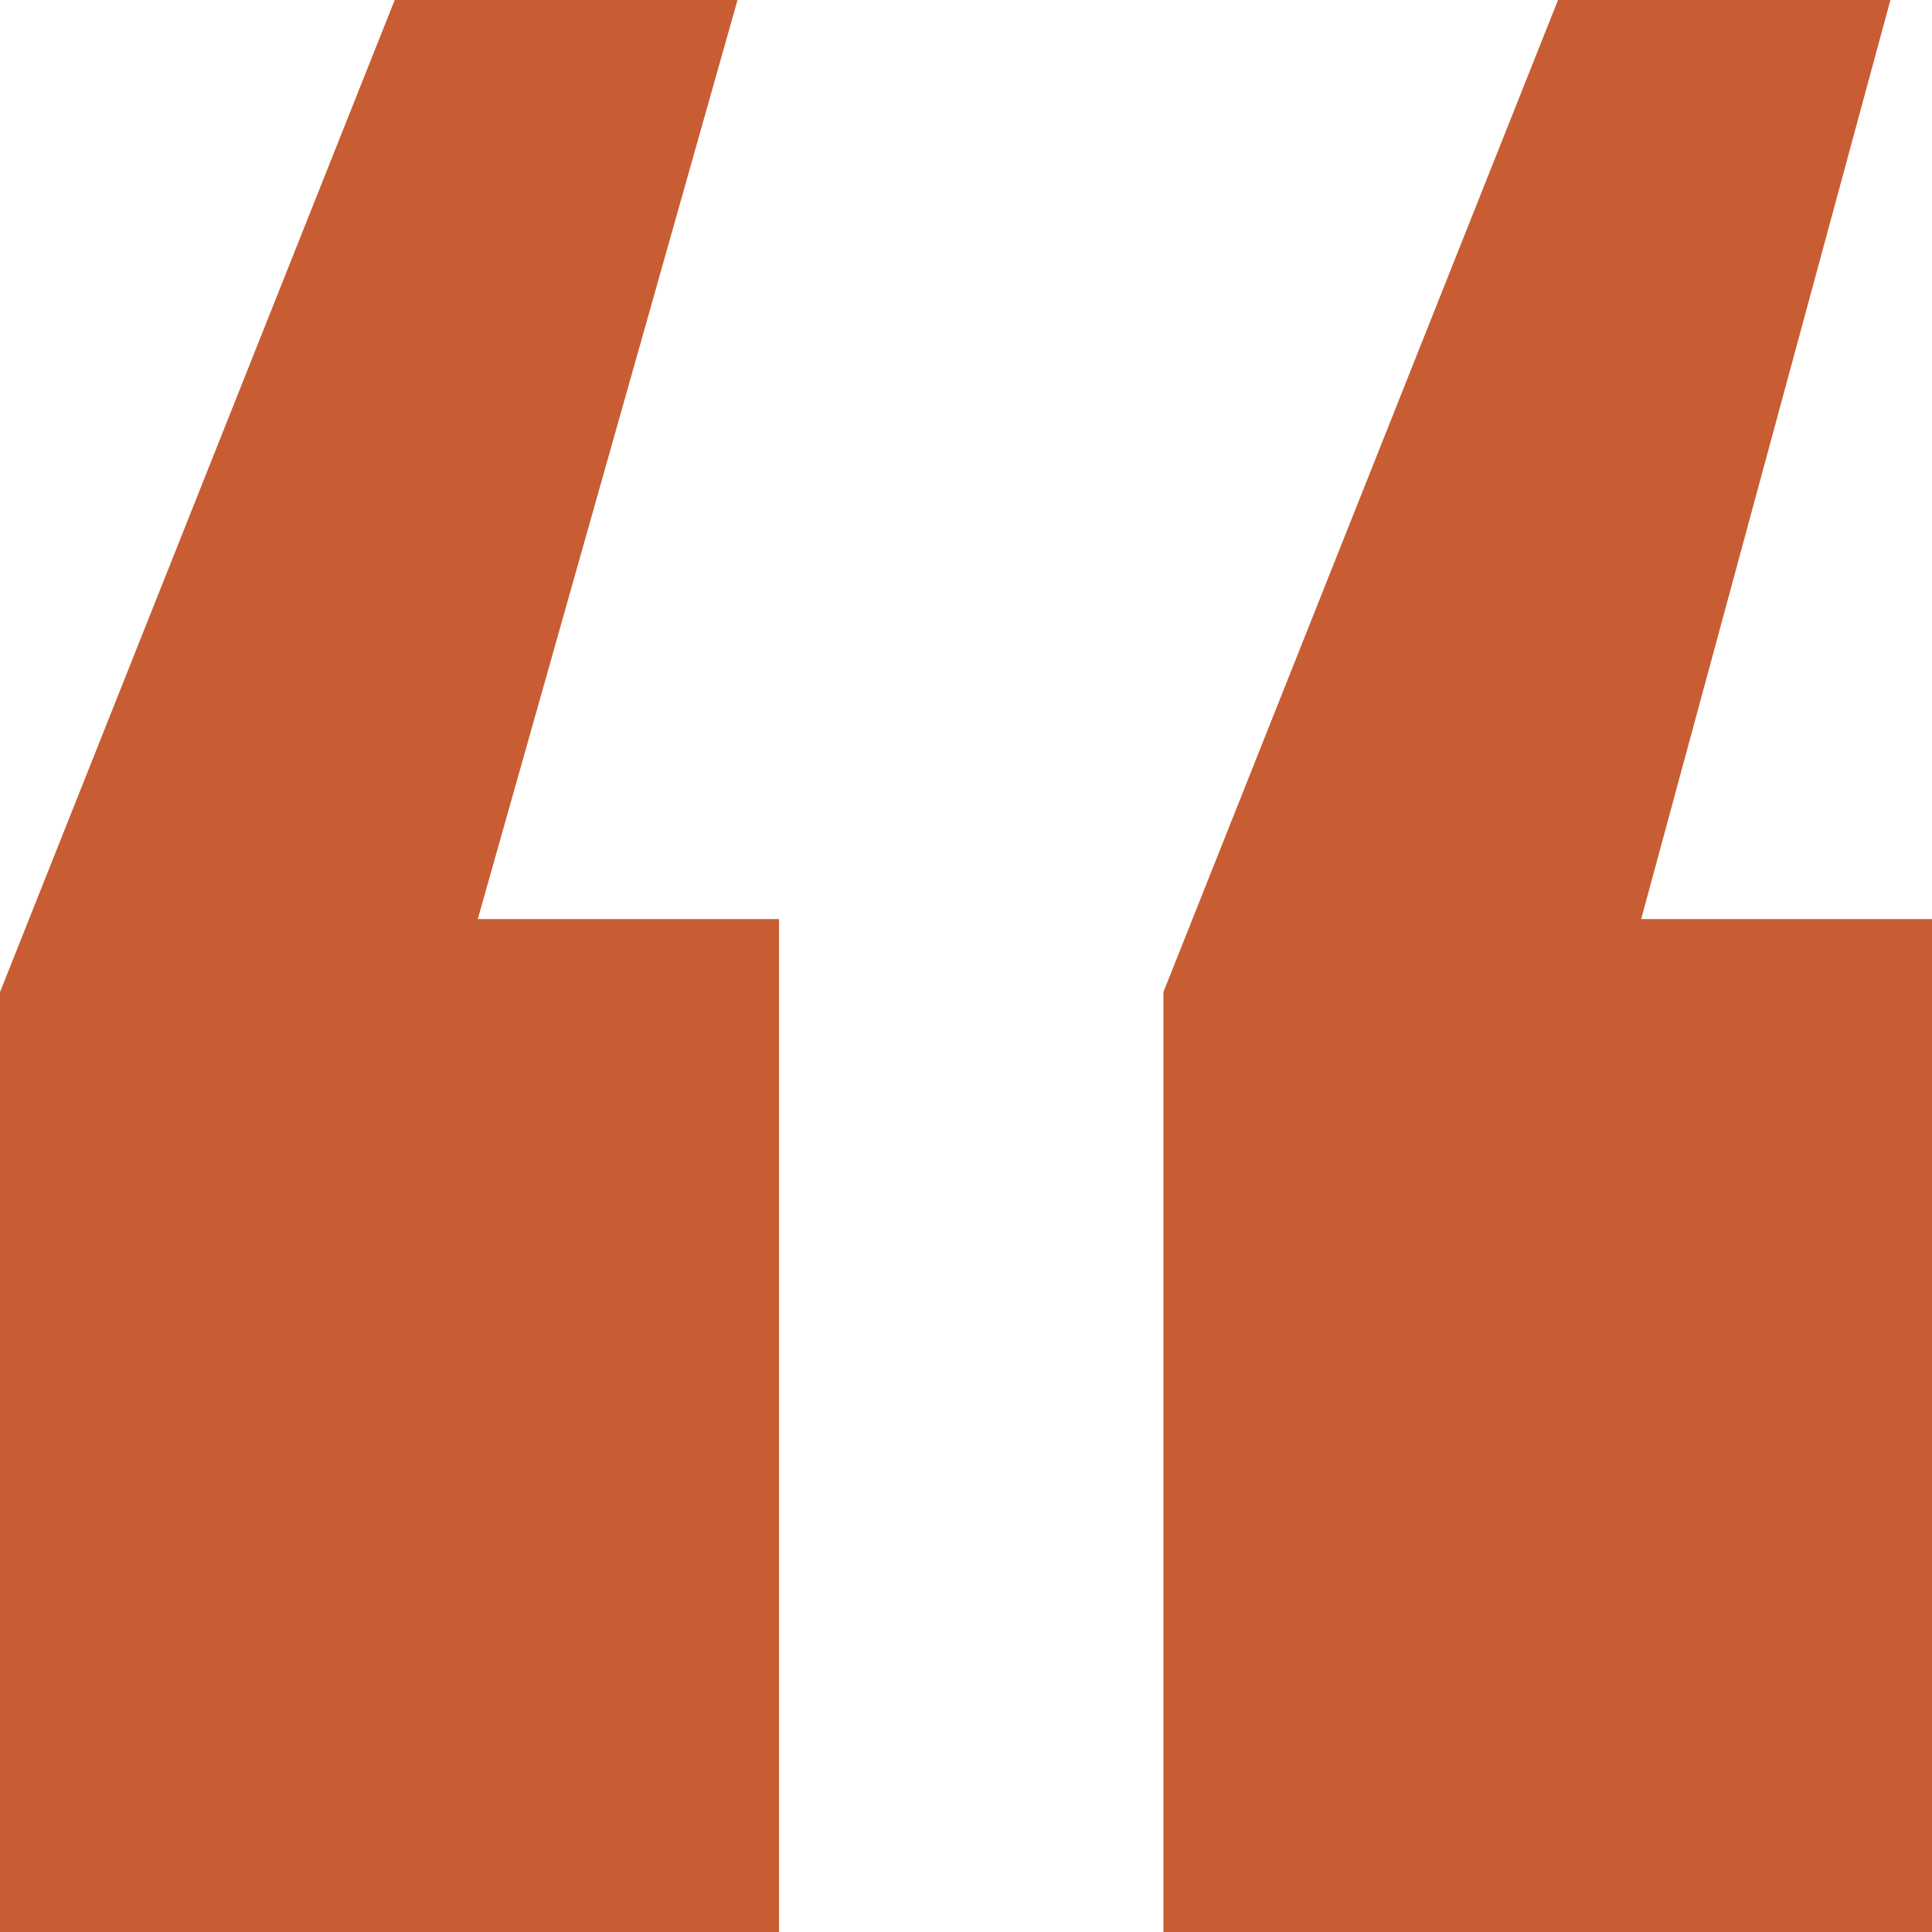 <?xml version="1.0" encoding="UTF-8"?> <svg xmlns="http://www.w3.org/2000/svg" width="23" height="23" viewBox="0 0 23 23" fill="none"> <path d="M0 11.811L4.699 0H8.78L5.688 10.941H9.274V23H0V11.811ZM13.85 11.811L18.548 0H22.505L19.538 10.941H23V23H13.85V11.811Z" fill="#C85D33"></path> </svg> 